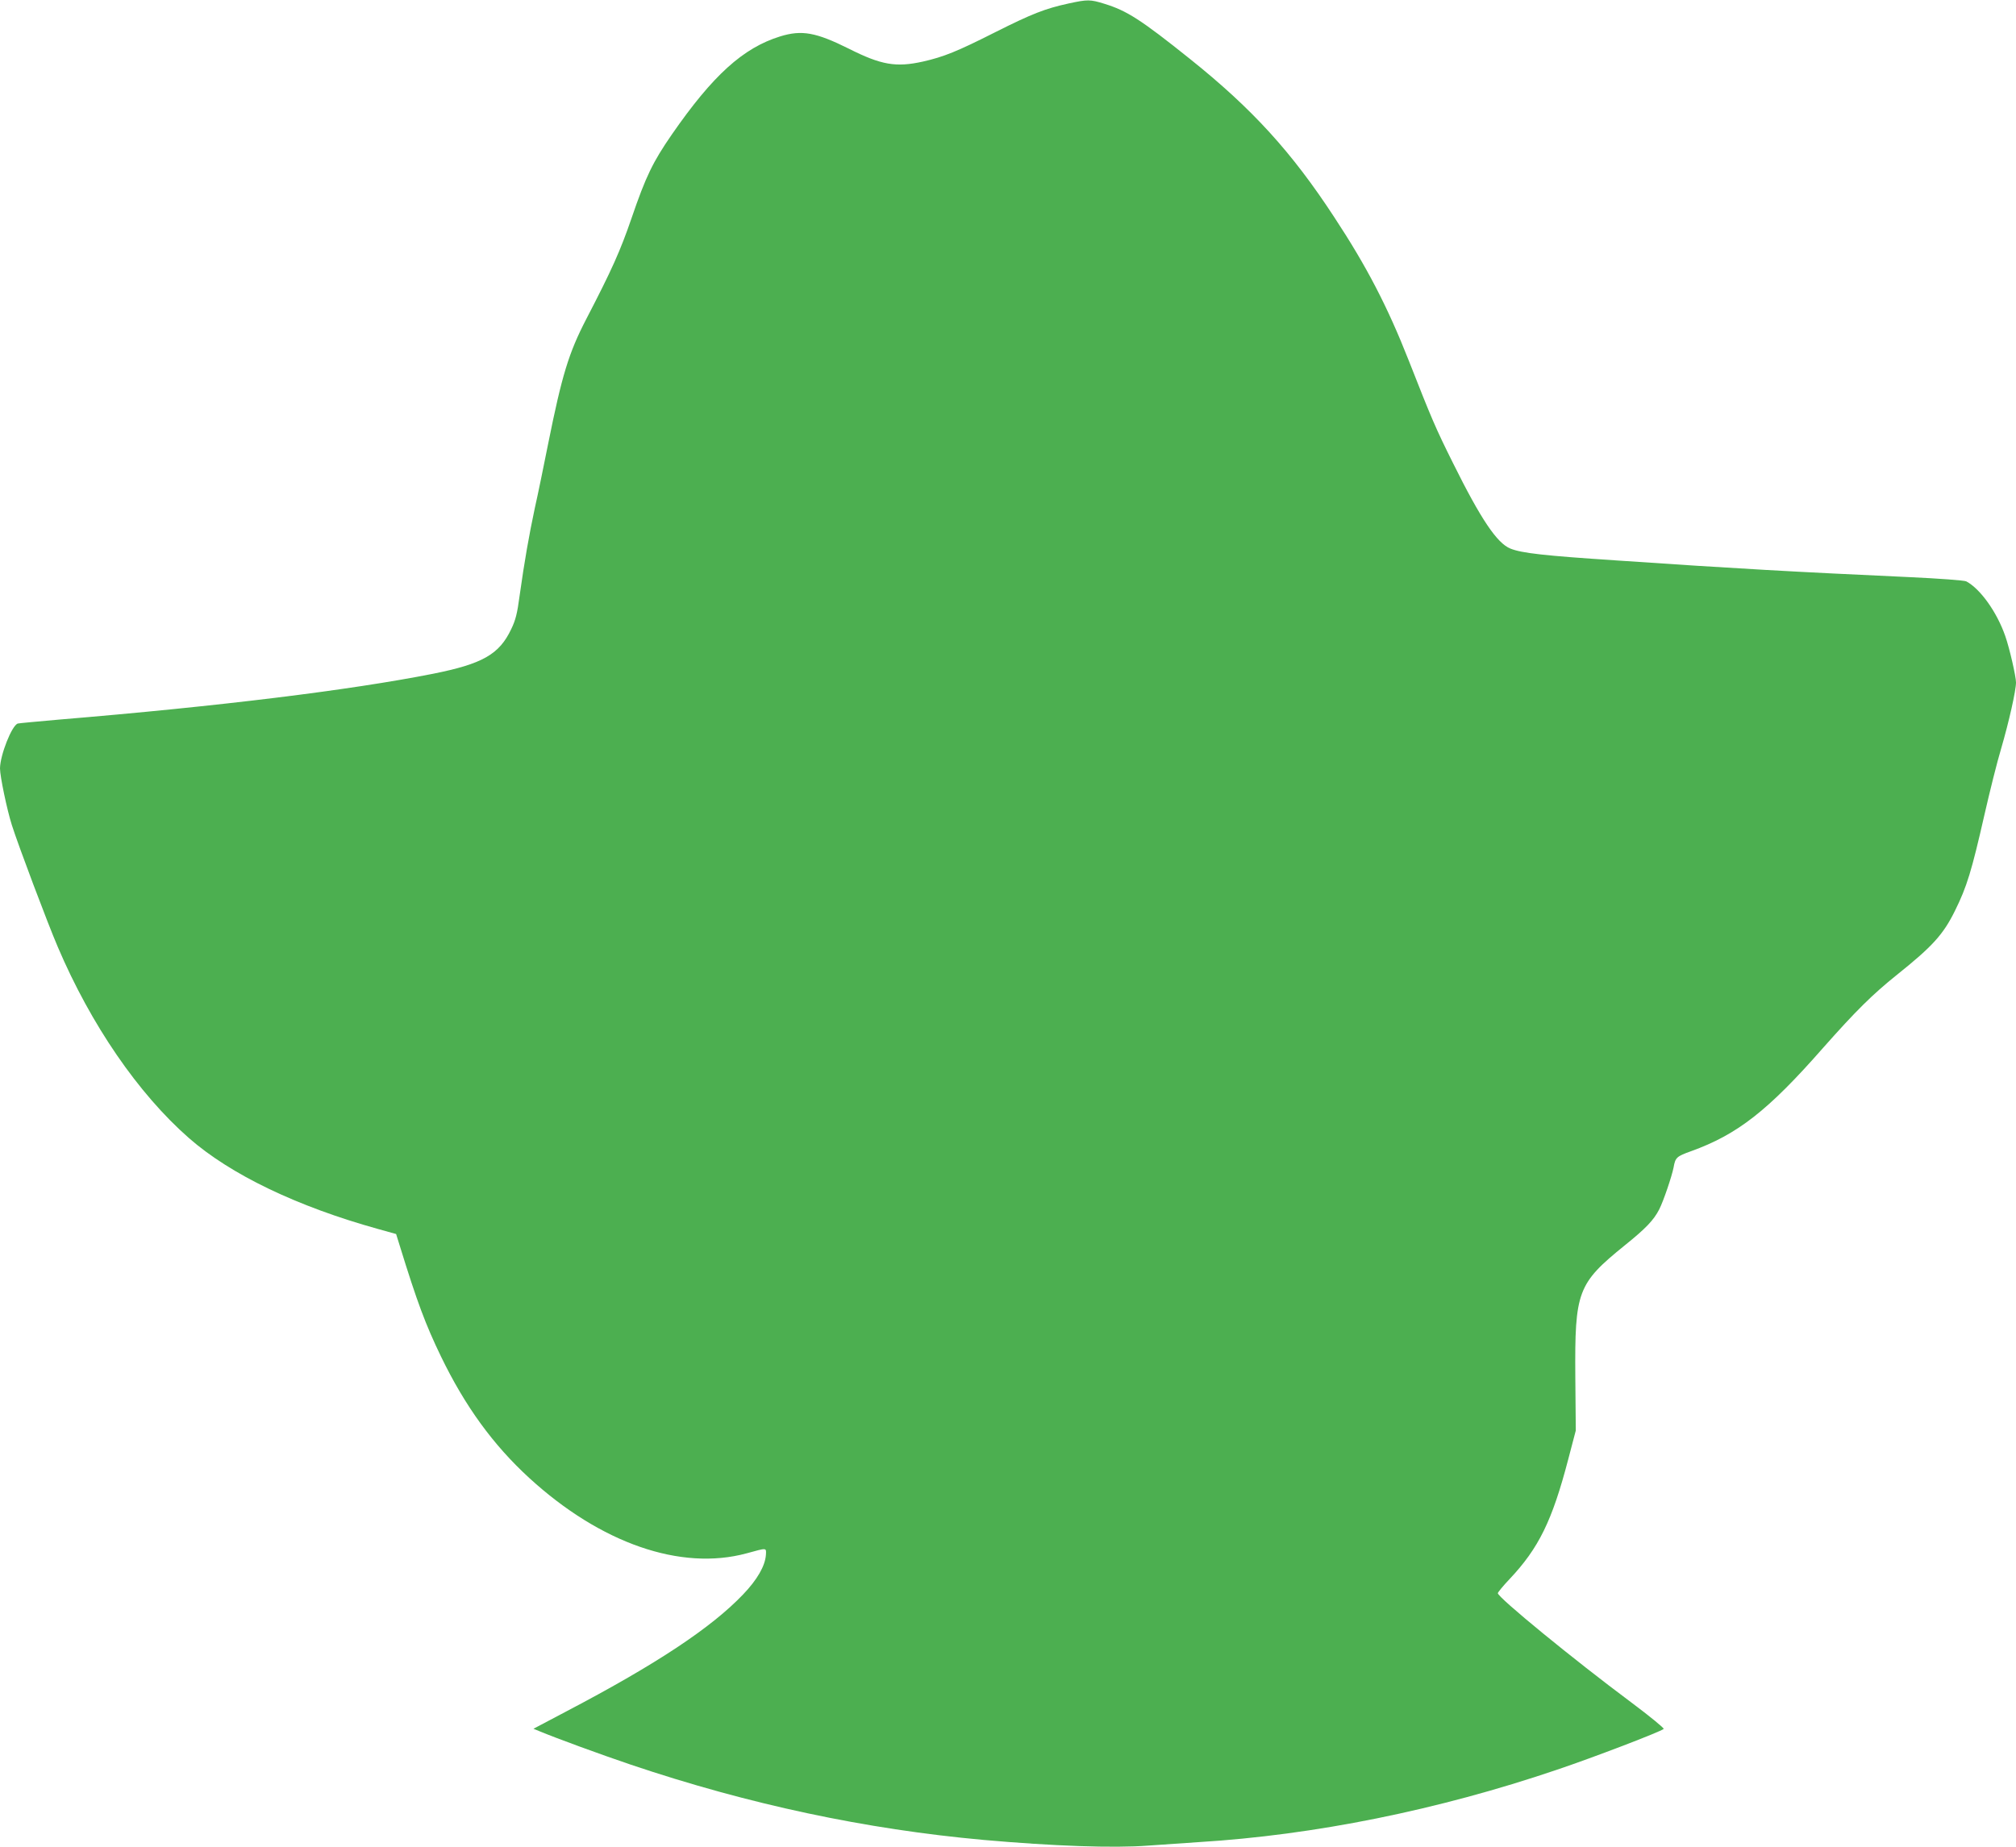 <?xml version="1.0" standalone="no"?>
<!DOCTYPE svg PUBLIC "-//W3C//DTD SVG 20010904//EN"
 "http://www.w3.org/TR/2001/REC-SVG-20010904/DTD/svg10.dtd">
<svg version="1.0" xmlns="http://www.w3.org/2000/svg"
 width="1280pt" height="1173pt" viewBox="0 0 1280 1173"
 preserveAspectRatio="xMidYMid meet">
<g transform="translate(0,1173) scale(0.1,-0.1)"
fill="#4caf50" stroke="none">
<path d="M6785 11708 c-150 -33 -230 -64 -465 -182 -243 -123 -328 -157 -460
-187 -171 -38 -265 -22 -471 82 -209 104 -298 120 -435 78 -236 -73 -428 -247
-689 -624 -120 -174 -164 -264 -255 -530 -71 -207 -125 -328 -287 -640 -112
-216 -155 -357 -243 -795 -27 -135 -64 -317 -84 -405 -37 -174 -66 -338 -97
-559 -15 -114 -26 -155 -53 -211 -76 -161 -182 -221 -497 -284 -526 -104
-1353 -206 -2374 -291 -137 -12 -255 -23 -262 -25 -38 -12 -112 -200 -113
-285 0 -50 44 -261 75 -359 40 -127 228 -626 292 -775 210 -493 511 -932 833
-1214 265 -232 686 -434 1200 -577 l115 -32 23 -74 c111 -360 164 -501 262
-704 153 -316 331 -561 560 -771 454 -416 963 -592 1380 -479 132 36 125 37
123 -9 -5 -71 -55 -158 -145 -252 -201 -211 -551 -443 -1117 -740 l-214 -113
39 -16 c111 -46 384 -146 579 -212 751 -253 1490 -410 2240 -478 439 -39 827
-53 1045 -36 85 6 229 16 320 22 736 45 1519 203 2276 460 229 77 660 242 677
259 5 4 -89 81 -208 170 -364 271 -845 665 -845 692 0 5 33 46 74 89 186 197
271 371 373 761 l48 183 -3 342 c-4 543 14 591 314 834 133 107 184 160 219
229 27 53 80 210 91 266 11 63 19 70 111 103 294 106 488 257 838 656 209 236
313 339 470 465 225 180 293 255 367 405 76 153 106 252 188 612 33 145 80
334 106 420 49 168 94 367 94 419 0 38 -41 217 -68 294 -53 153 -159 301 -248
348 -12 6 -169 18 -365 27 -720 33 -1083 53 -1859 106 -454 30 -598 46 -670
75 -85 34 -188 187 -365 544 -110 221 -134 277 -280 649 -135 343 -267 598
-473 911 -271 415 -522 690 -917 1006 -311 249 -400 306 -543 350 -90 28 -107
28 -227 2z"/>
</g>
</svg>
